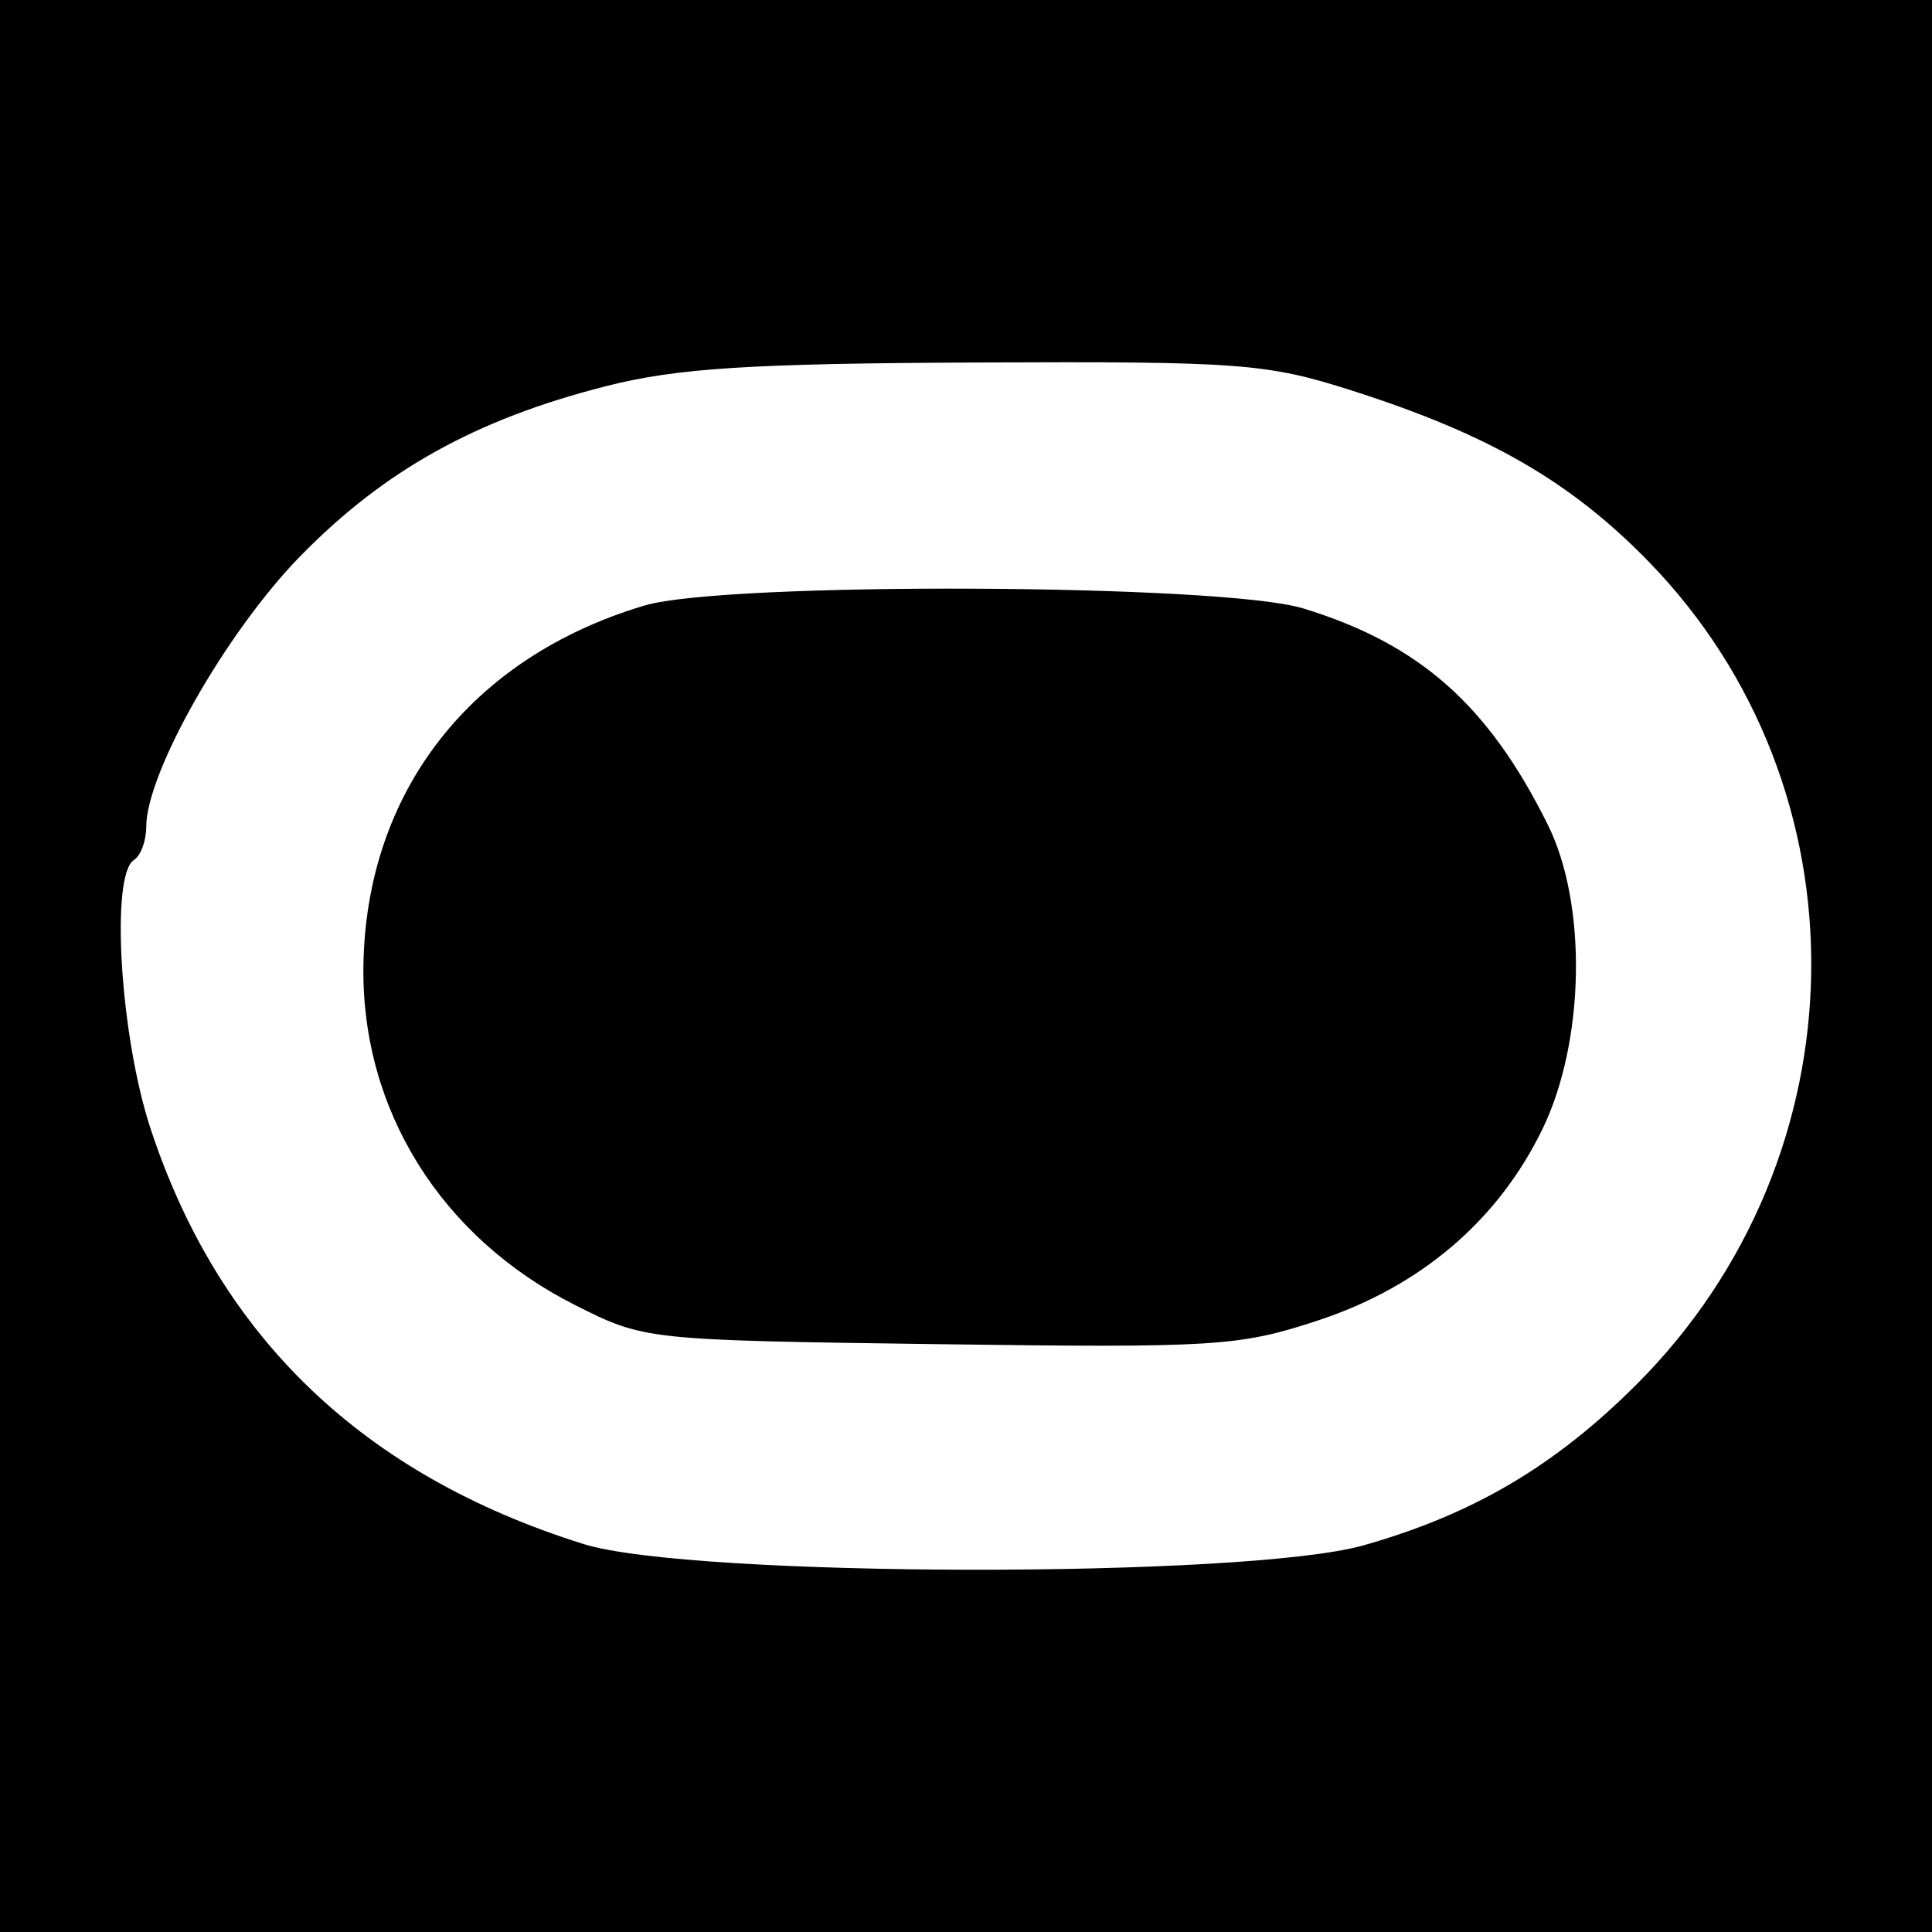 <?xml version="1.0" encoding="UTF-8"?> <svg xmlns="http://www.w3.org/2000/svg" width="32" height="32" viewBox="0 0 32 32" fill="none"><rect width="32" height="32" fill="black"></rect><path fill-rule="evenodd" clip-rule="evenodd" d="M10.03 6.398C7.875 6.947 6.356 7.794 4.964 9.222C3.744 10.473 2.422 12.8 2.422 13.696C2.422 13.927 2.33 14.174 2.218 14.245C1.825 14.494 1.991 17.17 2.494 18.695C3.632 22.148 6.016 24.433 9.669 25.575C11.447 26.131 20.647 26.145 22.587 25.595C24.398 25.082 25.759 24.279 27.11 22.927C30.887 19.147 30.973 13.065 27.303 9.298C26.015 7.976 24.657 7.193 22.404 6.473C20.979 6.017 20.558 5.985 16.185 6.004C12.414 6.02 11.209 6.097 10.03 6.398ZM21.581 10.076C23.507 10.663 24.652 11.674 25.637 13.661C26.292 14.979 26.251 17.252 25.548 18.701C24.812 20.216 23.529 21.311 21.83 21.871C20.529 22.301 20.124 22.326 15.56 22.264C10.696 22.198 10.676 22.196 9.525 21.616C7.309 20.499 5.99 18.39 6.019 16.013C6.056 13.119 7.794 10.886 10.68 10.028C12.012 9.632 20.244 9.668 21.581 10.076Z" fill="white"></path></svg> 